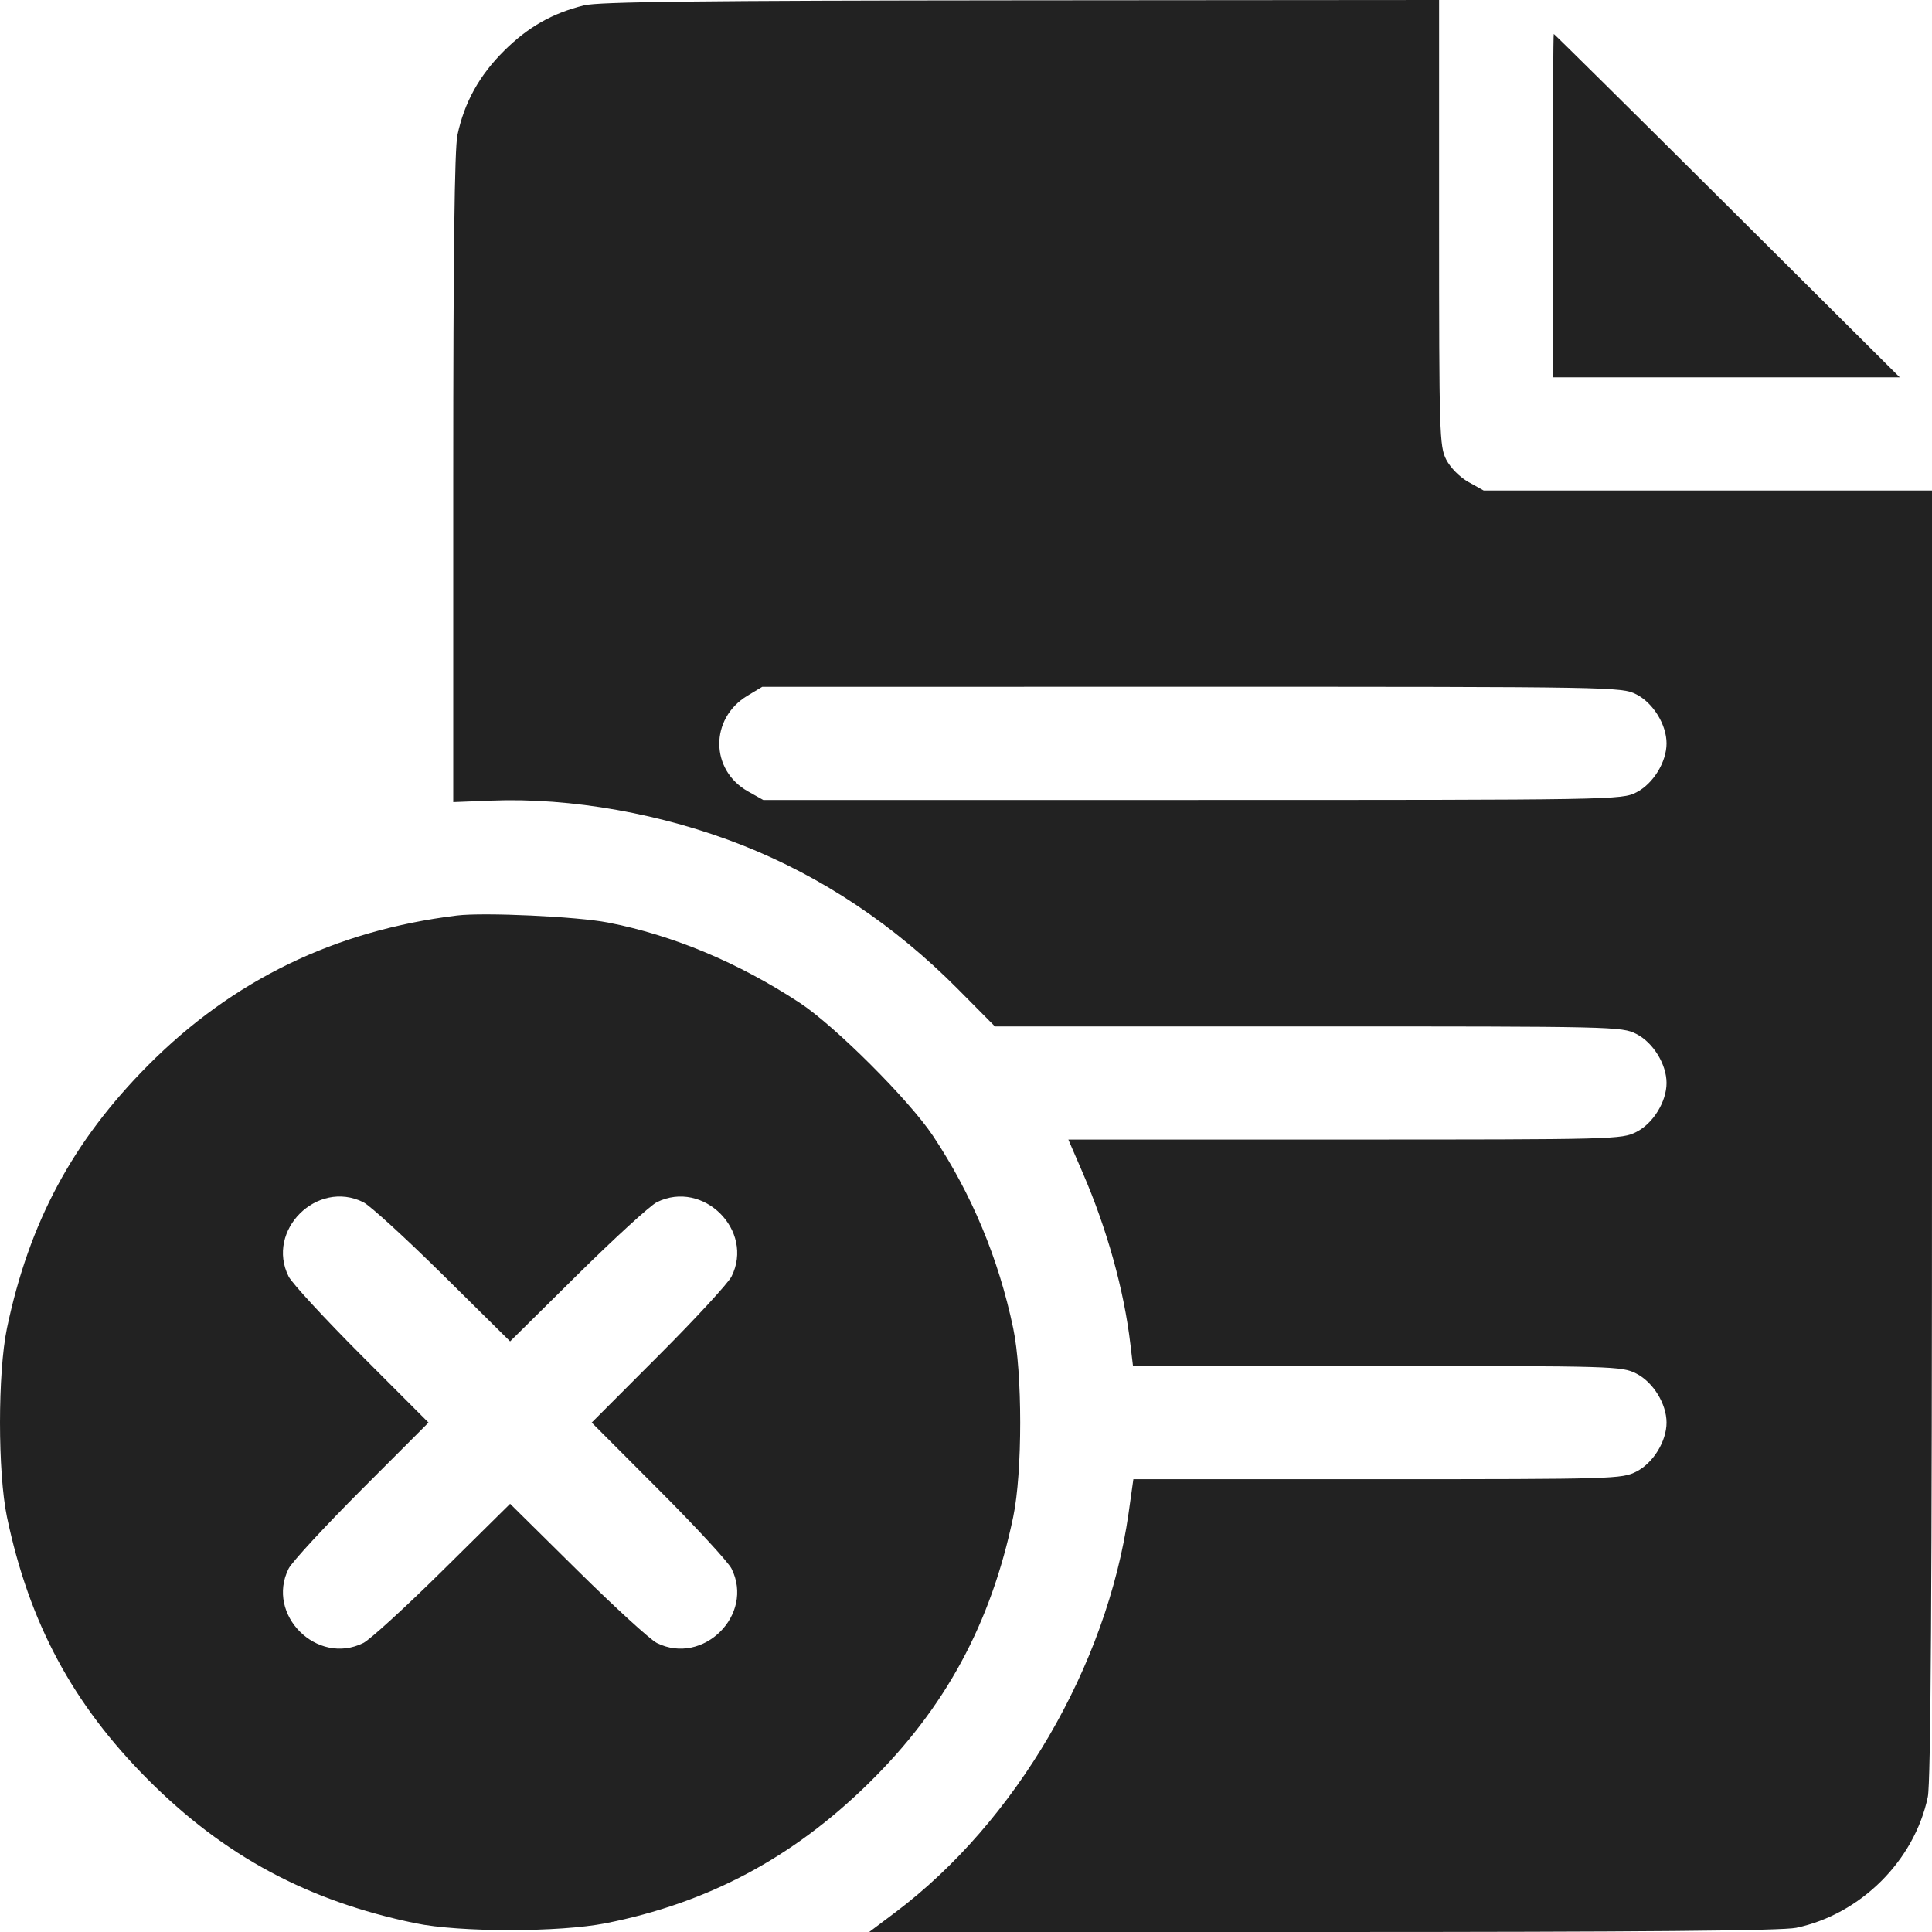 <svg width="30" height="30" viewBox="0 0 30 30" fill="none" xmlns="http://www.w3.org/2000/svg">
<path fill-rule="evenodd" clip-rule="evenodd" d="M9.069 0.083C8.573 0.207 8.202 0.418 7.828 0.788C7.443 1.17 7.21 1.59 7.103 2.098C7.058 2.312 7.038 3.963 7.038 7.432V12.455L7.625 12.432C8.866 12.382 10.297 12.637 11.538 13.129C12.769 13.617 13.891 14.367 14.879 15.363L15.449 15.938H20.313C25.071 15.938 25.182 15.94 25.409 16.055C25.67 16.188 25.878 16.526 25.878 16.816C25.878 17.107 25.67 17.445 25.409 17.577C25.183 17.692 25.07 17.695 20.883 17.695H16.589L16.811 18.208C17.19 19.084 17.454 20.032 17.553 20.877L17.593 21.211H21.385C25.069 21.211 25.183 21.214 25.409 21.329C25.67 21.462 25.878 21.799 25.878 22.09C25.878 22.381 25.67 22.718 25.409 22.851C25.183 22.965 25.069 22.969 21.388 22.969H17.599L17.524 23.501C17.186 25.871 15.773 28.288 13.903 29.695L13.497 30H20.538C25.495 30 27.673 29.981 27.892 29.935C28.891 29.725 29.726 28.895 29.935 27.902C29.981 27.682 30 24.695 30 17.605V7.617H26.52H23.039L22.804 7.486C22.666 7.409 22.523 7.264 22.457 7.137C22.352 6.93 22.346 6.74 22.346 3.459V0L15.854 0.005C10.869 0.009 9.295 0.027 9.069 0.083ZM24.112 3.193V5.859H26.806H29.499L26.821 3.193C25.348 1.727 24.135 0.527 24.127 0.527C24.119 0.527 24.112 1.727 24.112 3.193ZM25.409 10.782C25.67 10.915 25.878 11.252 25.878 11.543C25.878 11.834 25.67 12.171 25.409 12.304C25.18 12.42 25.075 12.422 18.514 12.422H11.852L11.617 12.29C11.025 11.959 11.019 11.157 11.606 10.803L11.836 10.665L18.506 10.664C25.076 10.664 25.18 10.666 25.409 10.782ZM7.096 14.216C5.202 14.448 3.615 15.218 2.297 16.544C1.127 17.723 0.453 18.98 0.108 20.625C-0.036 21.316 -0.036 22.864 0.108 23.555C0.453 25.201 1.129 26.461 2.297 27.633C3.483 28.822 4.779 29.518 6.449 29.864C7.135 30.007 8.689 30.006 9.407 29.864C10.996 29.549 12.312 28.847 13.493 27.686C14.679 26.52 15.385 25.217 15.733 23.555C15.878 22.864 15.878 21.316 15.733 20.625C15.507 19.544 15.087 18.538 14.487 17.637C14.116 17.08 12.966 15.932 12.42 15.573C11.471 14.949 10.448 14.521 9.439 14.325C8.964 14.232 7.511 14.165 7.096 14.216ZM5.642 18.668C5.746 18.719 6.301 19.227 6.876 19.795L7.921 20.829L8.966 19.795C9.541 19.227 10.096 18.719 10.199 18.668C10.918 18.311 11.718 19.107 11.359 19.822C11.307 19.925 10.798 20.478 10.226 21.05L9.188 22.09L10.226 23.13C10.798 23.702 11.307 24.254 11.359 24.357C11.718 25.073 10.918 25.869 10.199 25.512C10.096 25.46 9.541 24.953 8.966 24.384L7.921 23.351L6.876 24.384C6.301 24.953 5.746 25.46 5.642 25.512C4.923 25.869 4.123 25.073 4.482 24.357C4.534 24.254 5.044 23.702 5.615 23.13L6.654 22.09L5.615 21.05C5.044 20.478 4.534 19.925 4.482 19.822C4.123 19.107 4.923 18.31 5.642 18.668Z" fill="#222222"/>
</svg>
